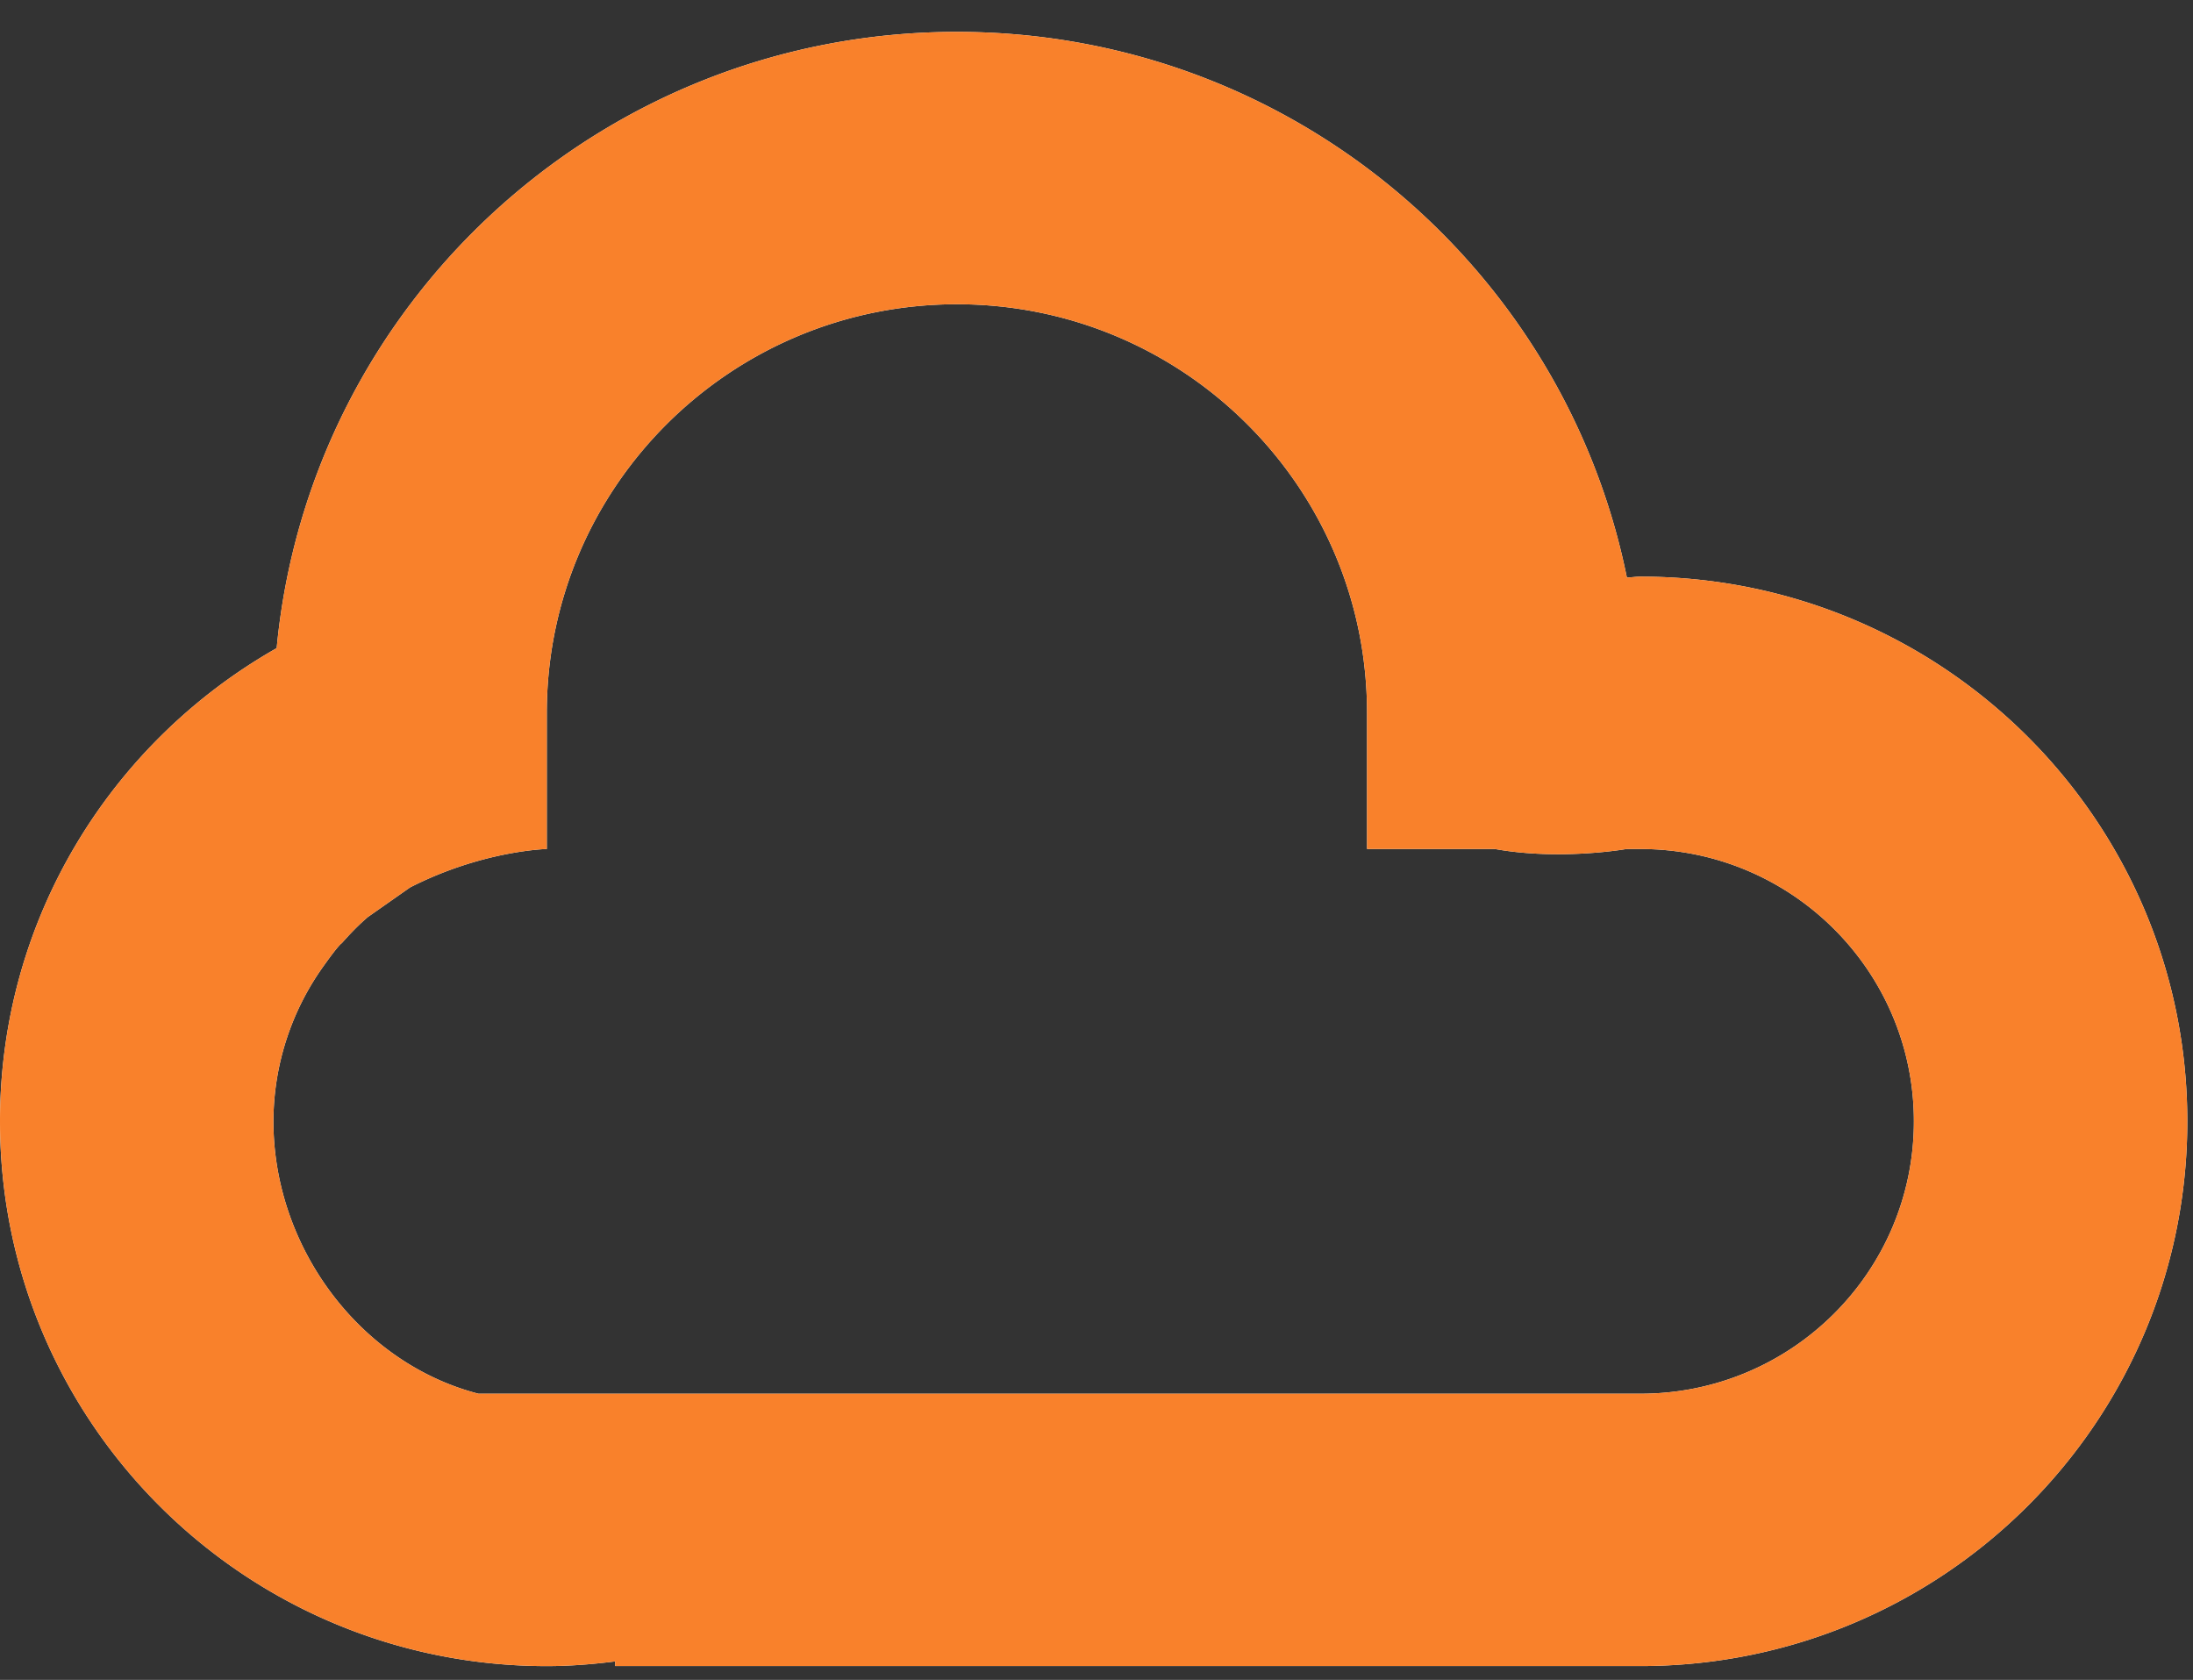 <svg viewBox="0 0 47 36" xmlns="http://www.w3.org/2000/svg" xmlns:xlink="http://www.w3.org/1999/xlink"><rect x="0" y="0" width="47" height="36" fill="#333333" stroke="none"/><defs><path id="a" d="M261.158 3573.703h-21.974v-.099c-.48.06-.968.1-1.465.1-6.472 0-11.719-5.227-11.719-11.674 0-4.347 2.391-8.132 5.93-10.141.702-7.408 6.958-13.206 14.579-13.206 7.094 0 13.008 5.023 14.358 11.694.098-.003.192-.02.291-.02 6.473 0 11.72 5.226 11.72 11.673s-5.247 11.673-11.72 11.673zm0-17.51h-.294s-1.423.254-2.83 0h-2.736v-2.918c0-4.835-3.935-8.755-8.789-8.755-4.854 0-8.79 3.92-8.79 8.755v2.919s-1.372.028-2.93.823l-.907.636c-.2.172-.382.361-.557.559 0 0-.054.018-.365.455a5.727 5.727 0 0 0-1.1 3.363c0 2.717 1.872 5.186 4.394 5.837h24.904c3.236 0 5.86-2.613 5.86-5.837 0-3.223-2.624-5.836-5.86-5.836z"/></defs><g transform="translate(-226 -3538)"><use fill="#fffff8" xlink:href="#a"/><use fill="#f9812b" xlink:href="#a"/></g></svg>